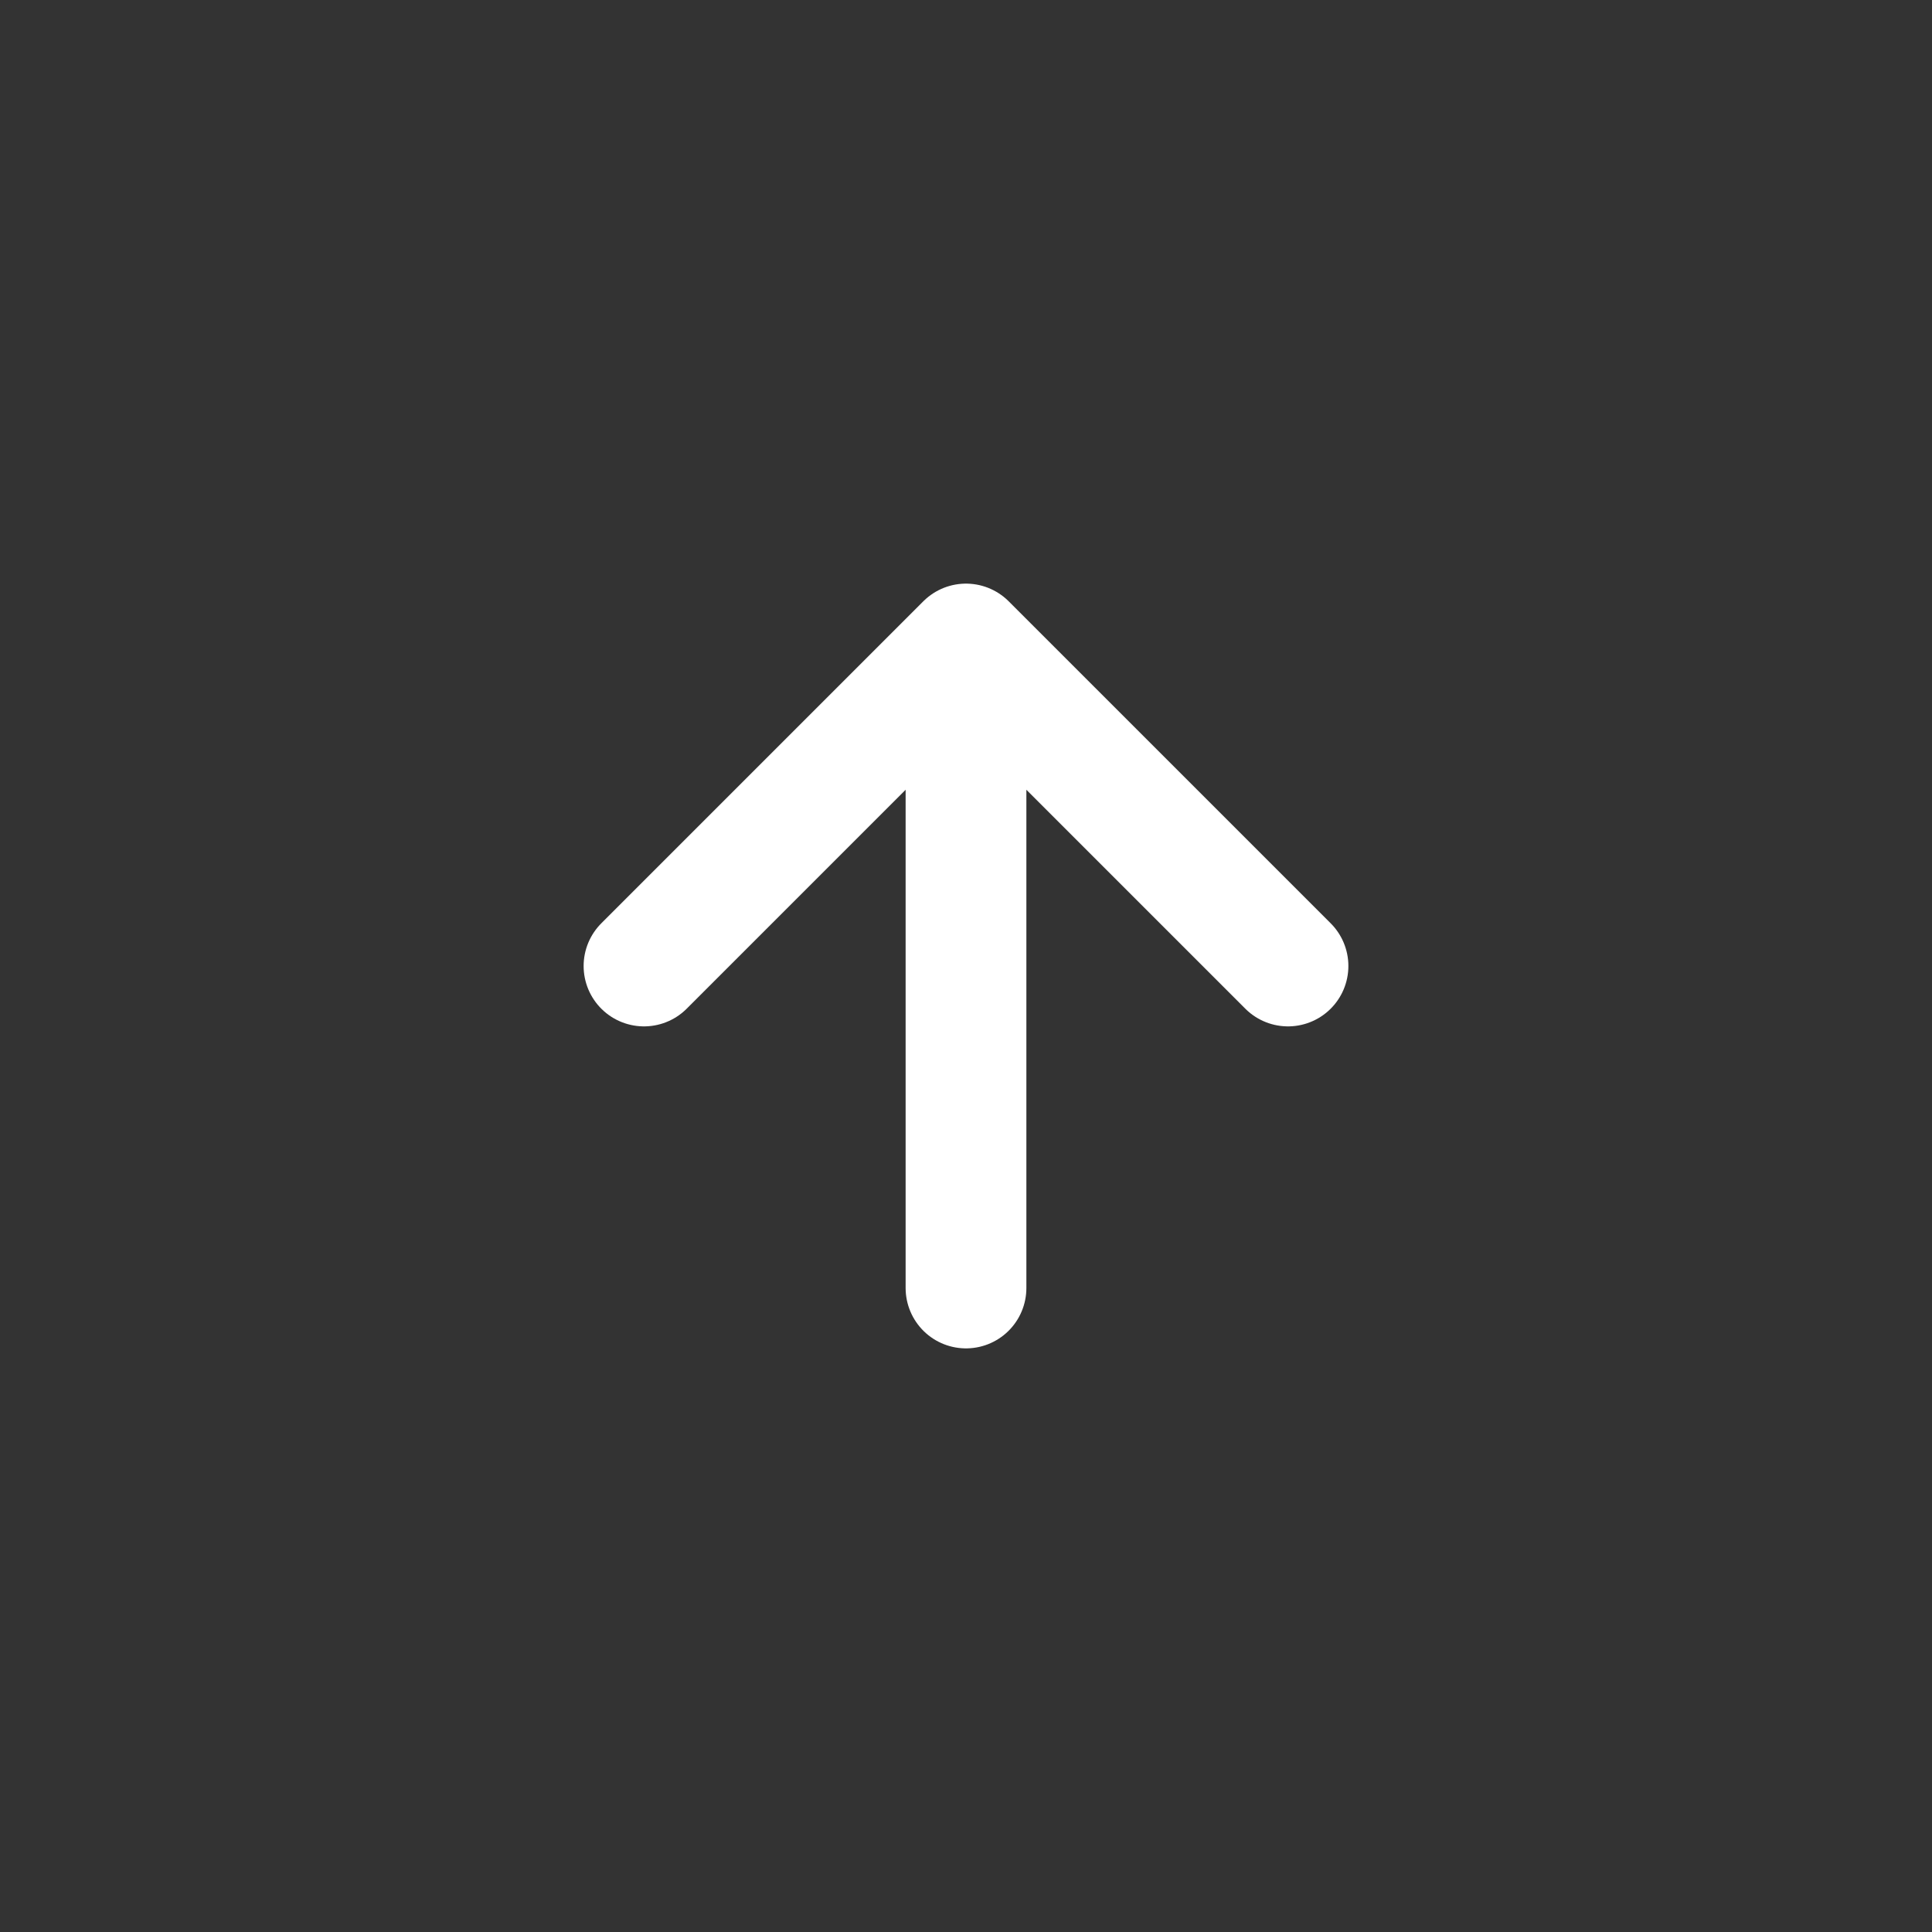 <svg width="24" height="24" viewBox="0 0 24 24" fill="none" xmlns="http://www.w3.org/2000/svg">
<rect x="0" y="0" width="24" height="24" fill="#333333" stroke="none"/>
<path d="M12 16V8M12 8L8 12M12 8L16 12" stroke="white" stroke-width="1.5" stroke-linecap="round" stroke-linejoin="round"/>
</svg>
